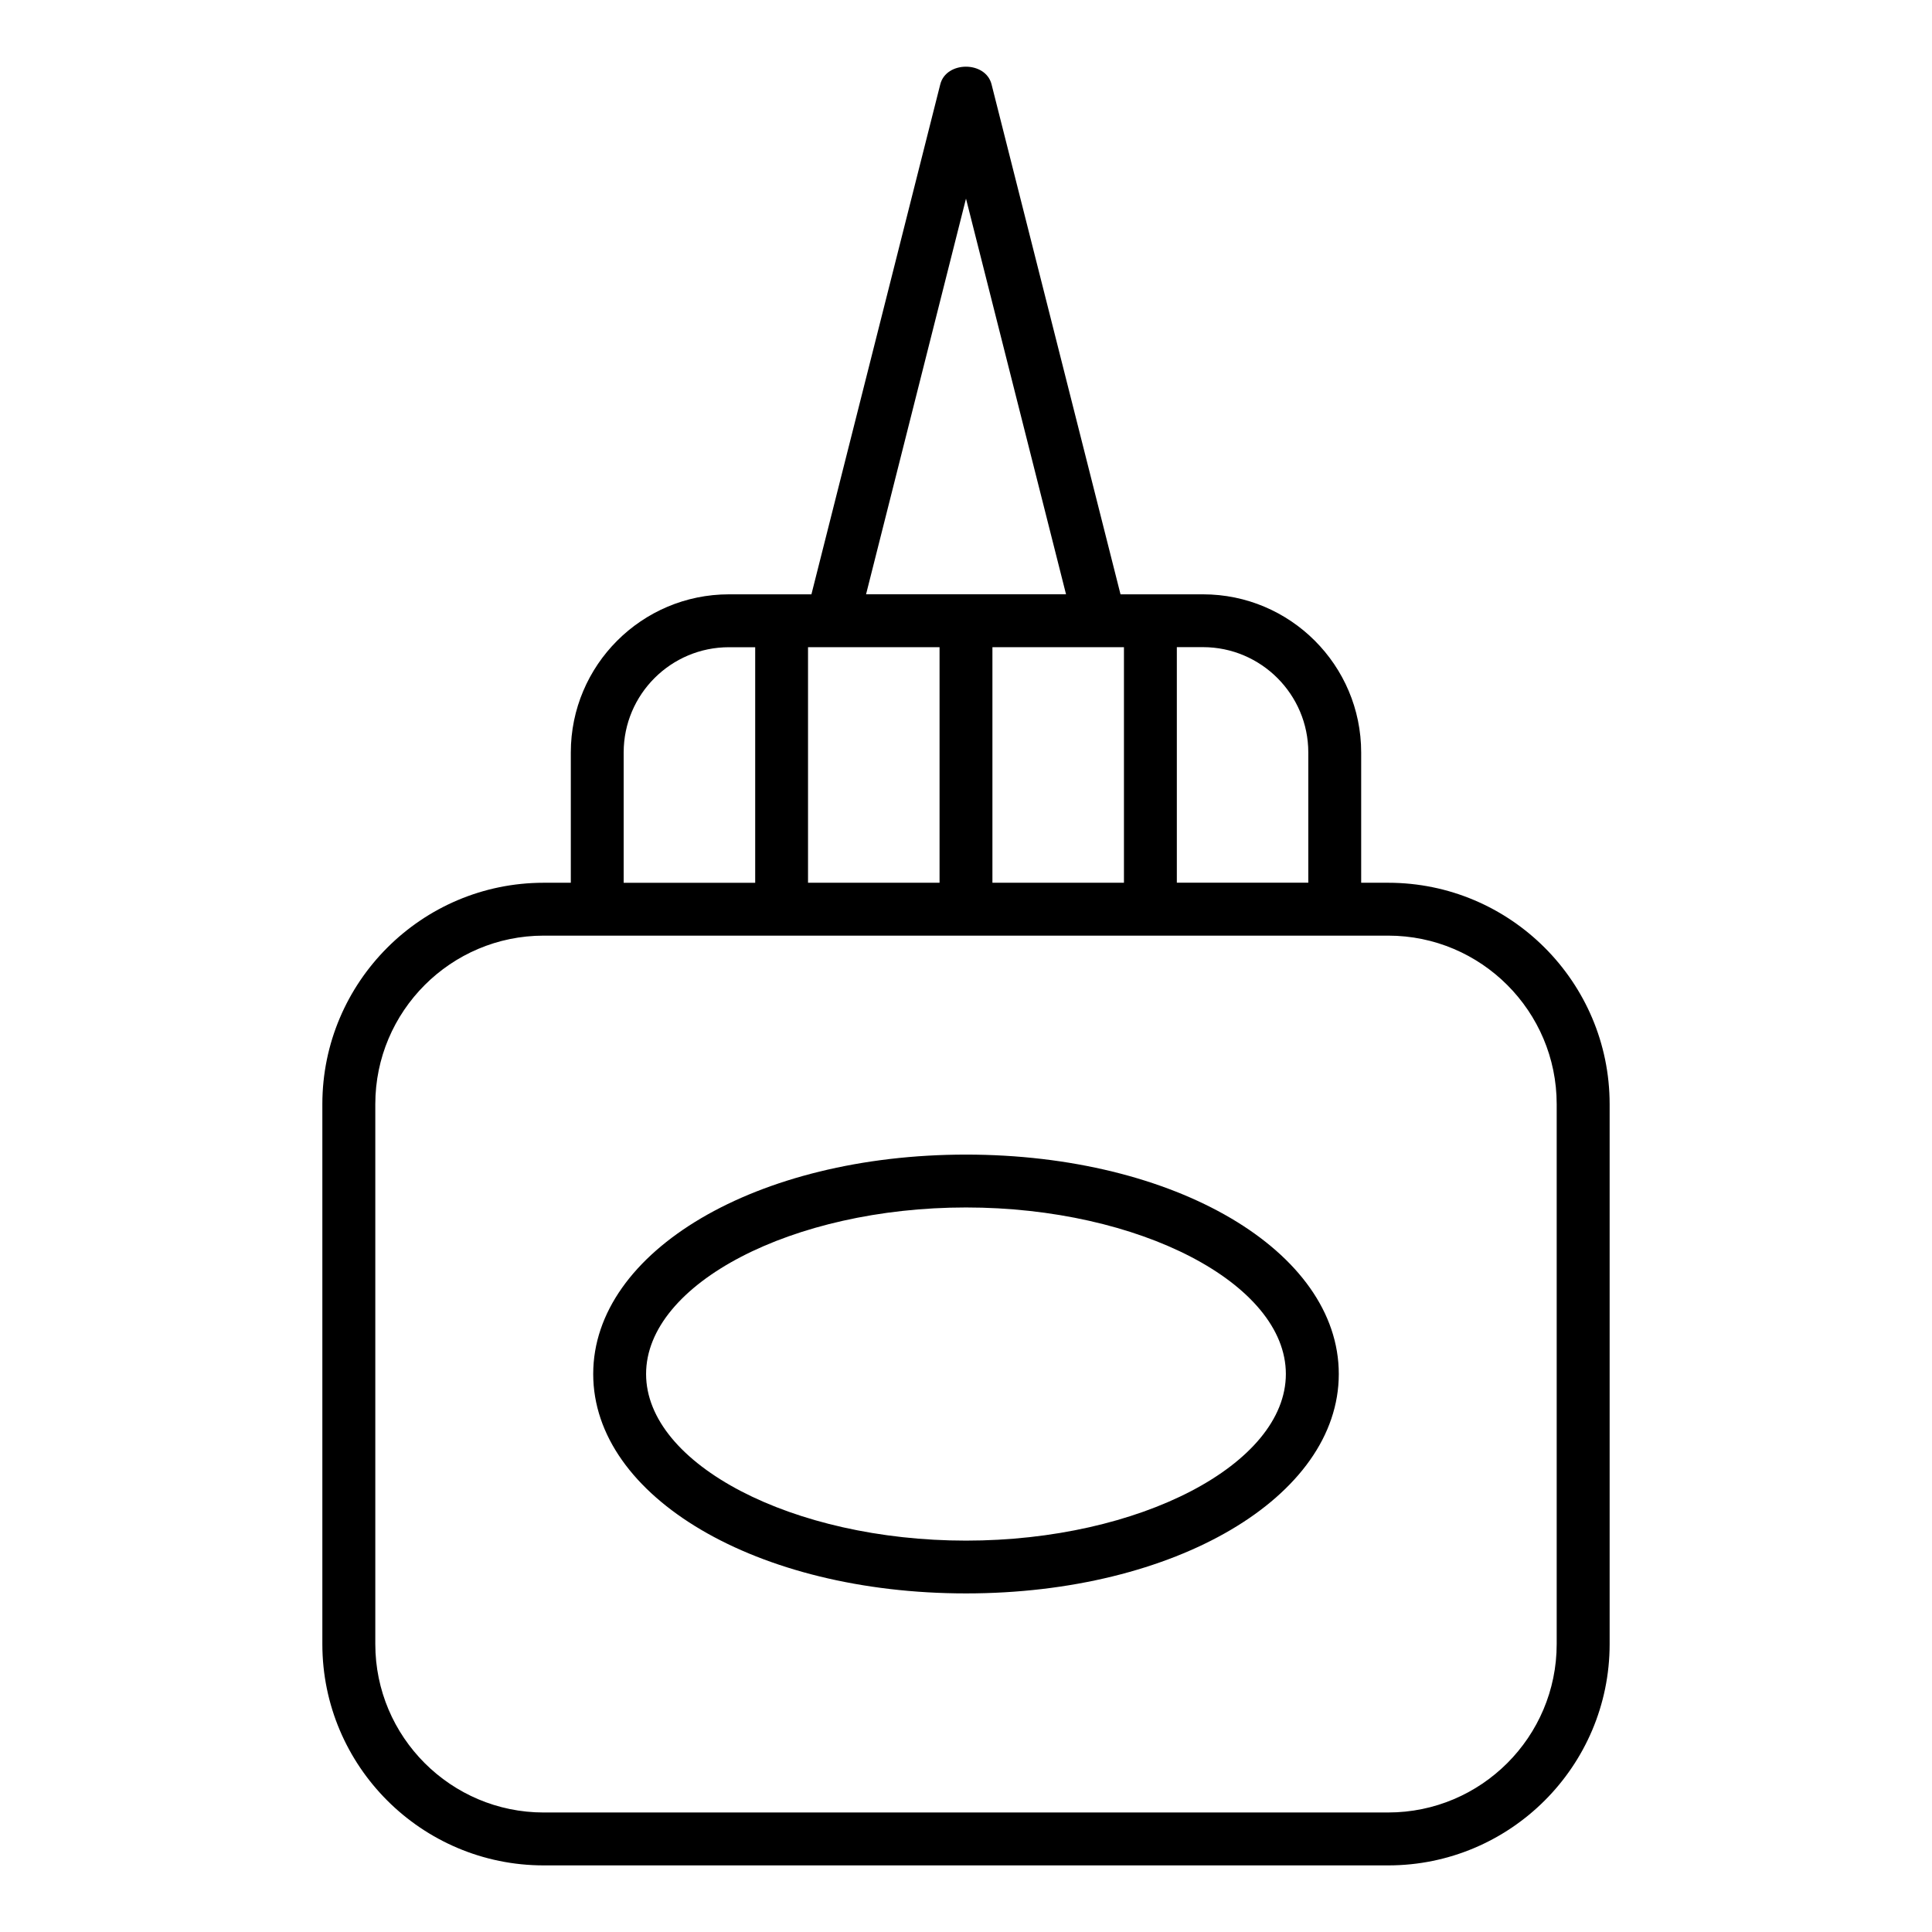 <?xml version="1.0" encoding="UTF-8"?>
<!-- The Best Svg Icon site in the world: iconSvg.co, Visit us! https://iconsvg.co -->
<svg fill="#000000" width="800px" height="800px" version="1.1" viewBox="144 144 512 512" xmlns="http://www.w3.org/2000/svg">
 <g>
  <path d="m511.89 377.94h-7.164v-34.527c0-23.113-18.797-41.91-41.91-41.91h-21.867l-34.18-135.16c-1.574-6.234-12.012-6.219-13.586 0l-34.148 135.16h-21.855c-23.113 0-41.91 18.797-41.91 41.91v34.527h-7.18c-32.34 0-58.664 26.324-58.664 58.68v143.08c0 32.355 26.309 58.648 58.664 58.648h223.8c32.355 0 58.68-26.293 58.68-58.648v-143.08c0-32.355-26.324-58.68-58.68-58.68zm-21.176-34.543v34.527h-34.84v-62.426h6.941c15.383 0.016 27.898 12.531 27.898 27.898zm-97.723-27.883v62.426h-34.855v-62.426zm14.012 0h34.855v62.426h-34.855zm-7.004-118.88 26.512 104.86h-52.996zm-90.719 146.77c0-15.383 12.516-27.883 27.898-27.883h6.957v62.426h-34.855zm247.26 236.29c0 24.609-20.012 44.633-44.648 44.633l-223.8 0.004c-24.609 0-44.633-20.027-44.633-44.633v-143.08c0-24.625 20.027-44.664 44.633-44.664h223.8c24.625 0 44.648 20.027 44.648 44.664z"/>
  <path d="m400 449.98c-55.402 0-98.793 25.551-98.793 58.145 0 32.605 43.391 58.145 98.793 58.145s98.793-25.535 98.793-58.145c0-32.59-43.375-58.145-98.793-58.145zm0 102.3c-45.957 0-84.781-20.23-84.781-44.16 0-23.93 38.824-44.129 84.781-44.129s84.766 20.199 84.766 44.129c0 23.93-38.793 44.16-84.766 44.16z"/>
 </g>
</svg>
